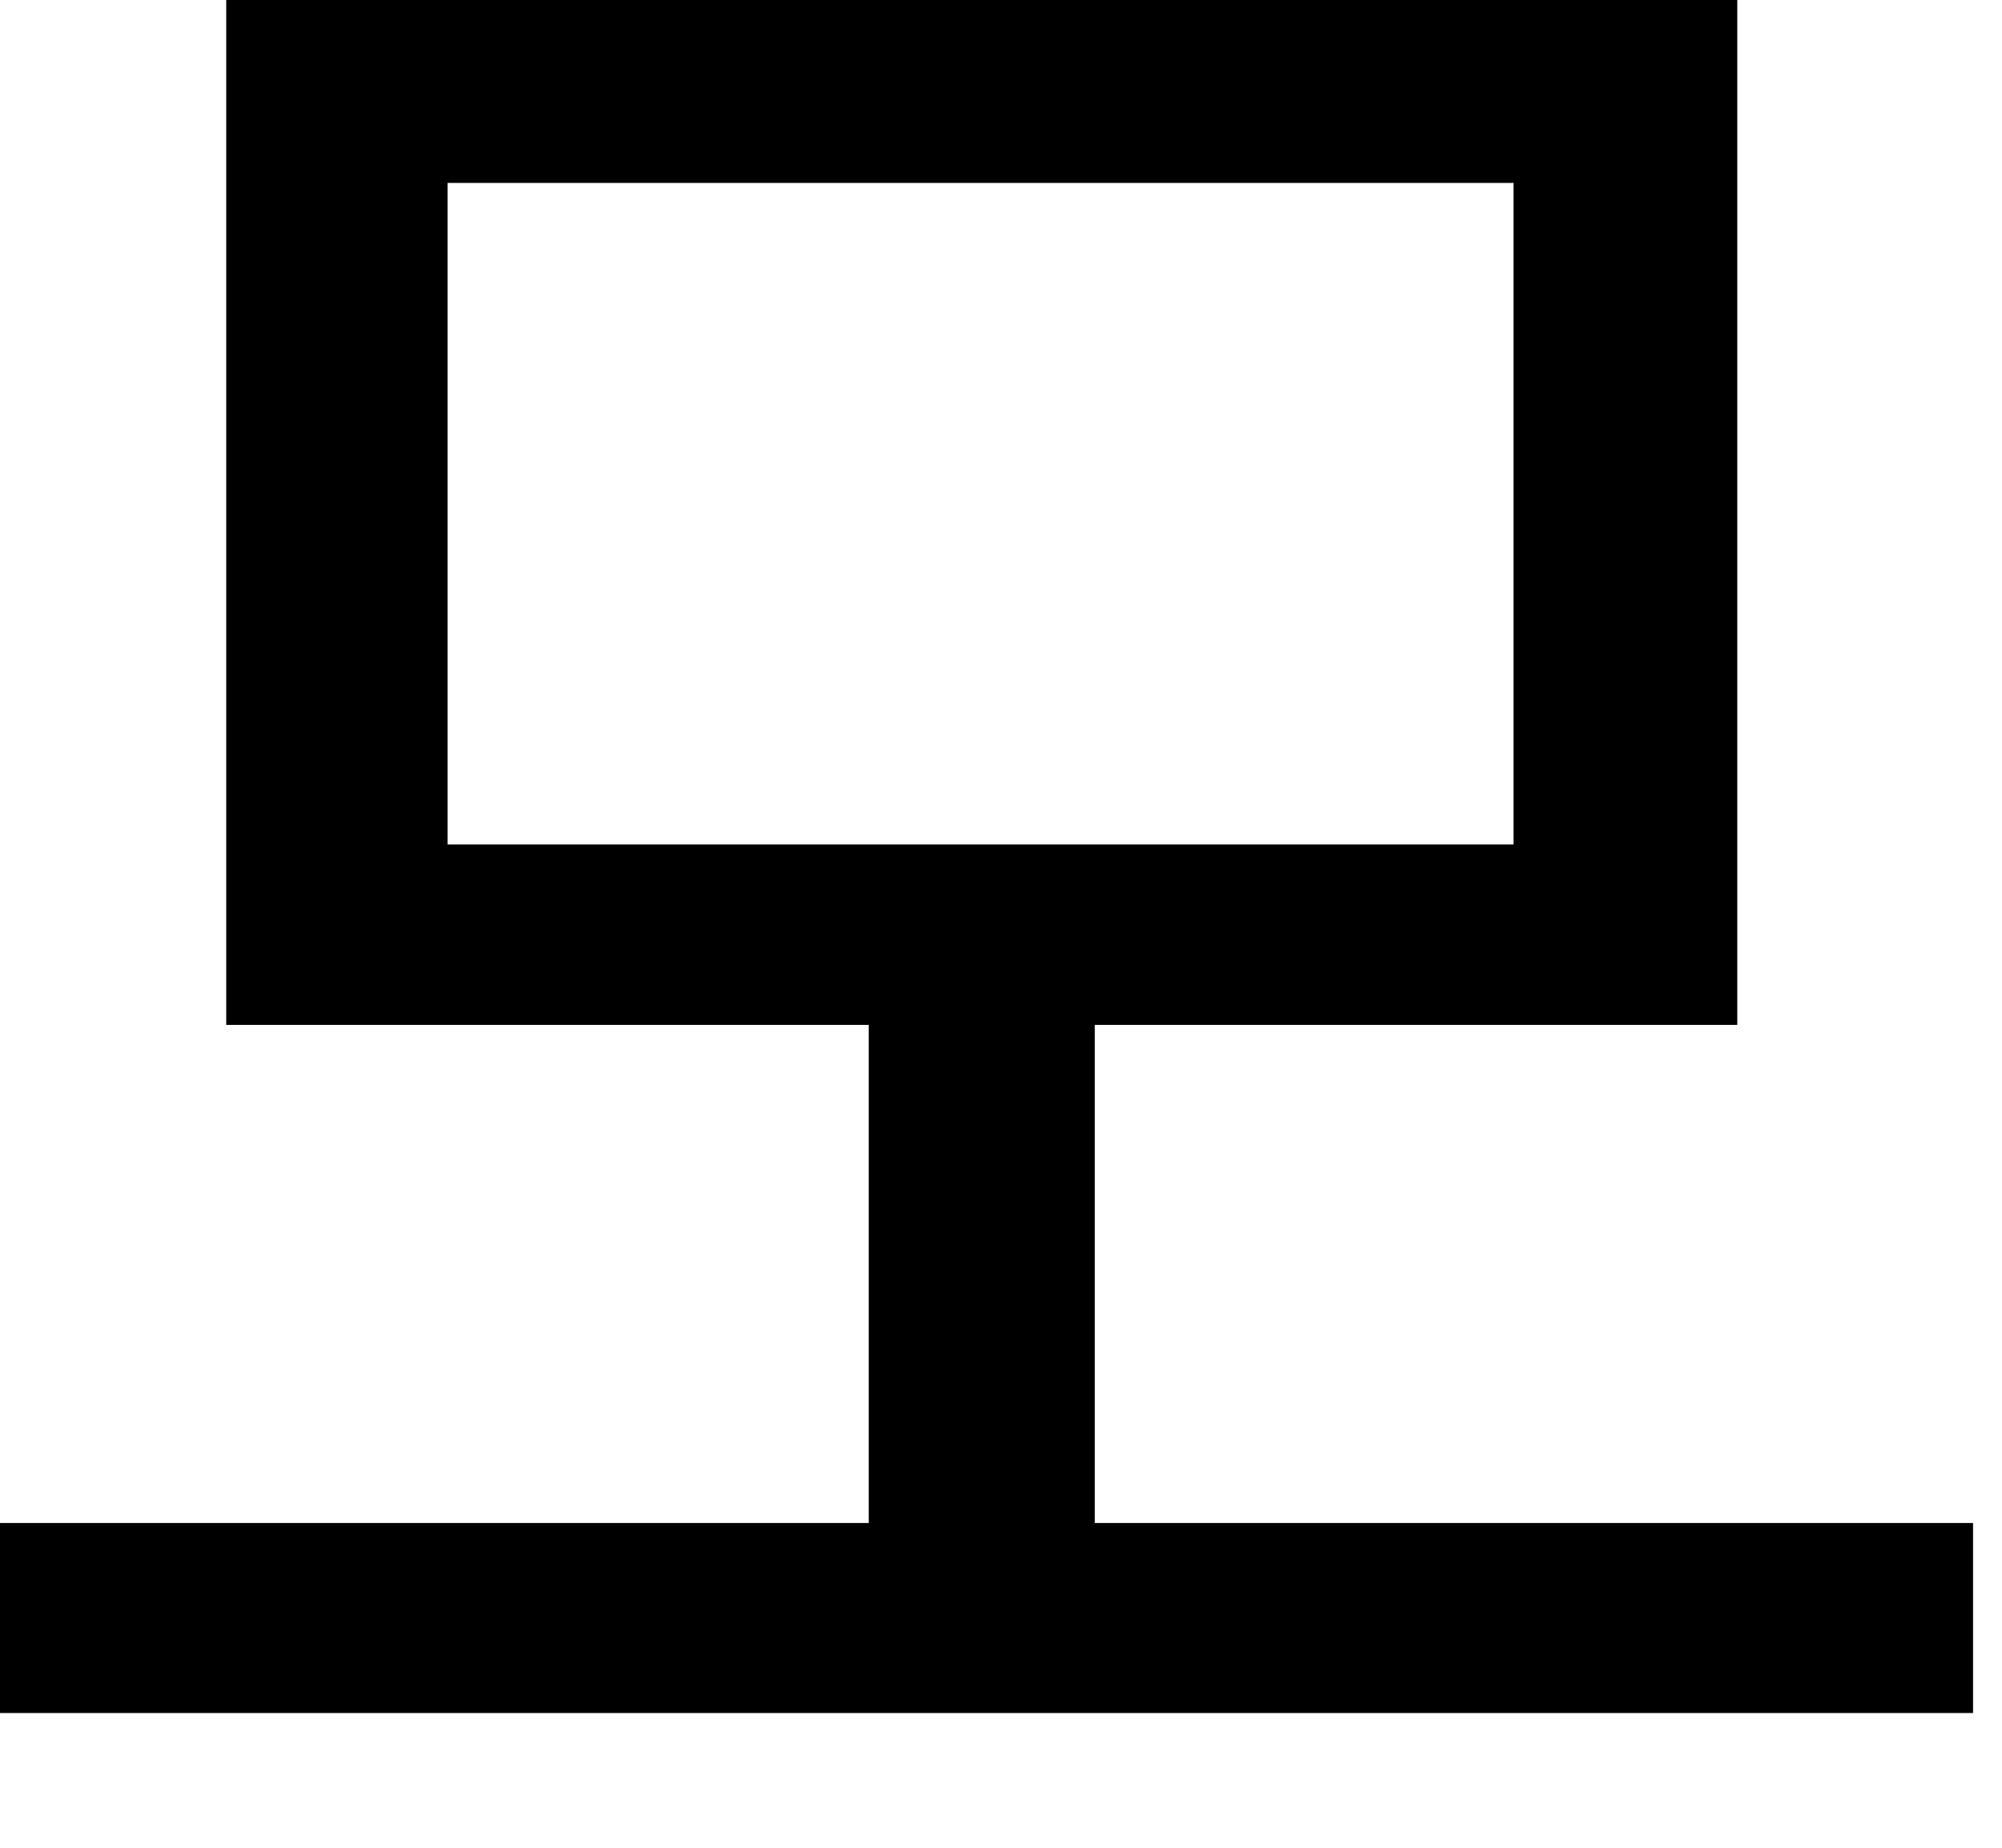 <?xml version="1.0" encoding="utf-8"?>
<svg xmlns="http://www.w3.org/2000/svg" fill="none" height="100%" overflow="visible" preserveAspectRatio="none" style="display: block;" viewBox="0 0 13 12" width="100%">
<path d="M12.812 9.891V11.125H0V9.891H5.641V6.656H1.469V0H11.281V6.656H7.109V9.891H12.812ZM2.906 5.484H9.828V1.188H2.906V5.484Z" fill="black" id="Vector"/>
</svg>